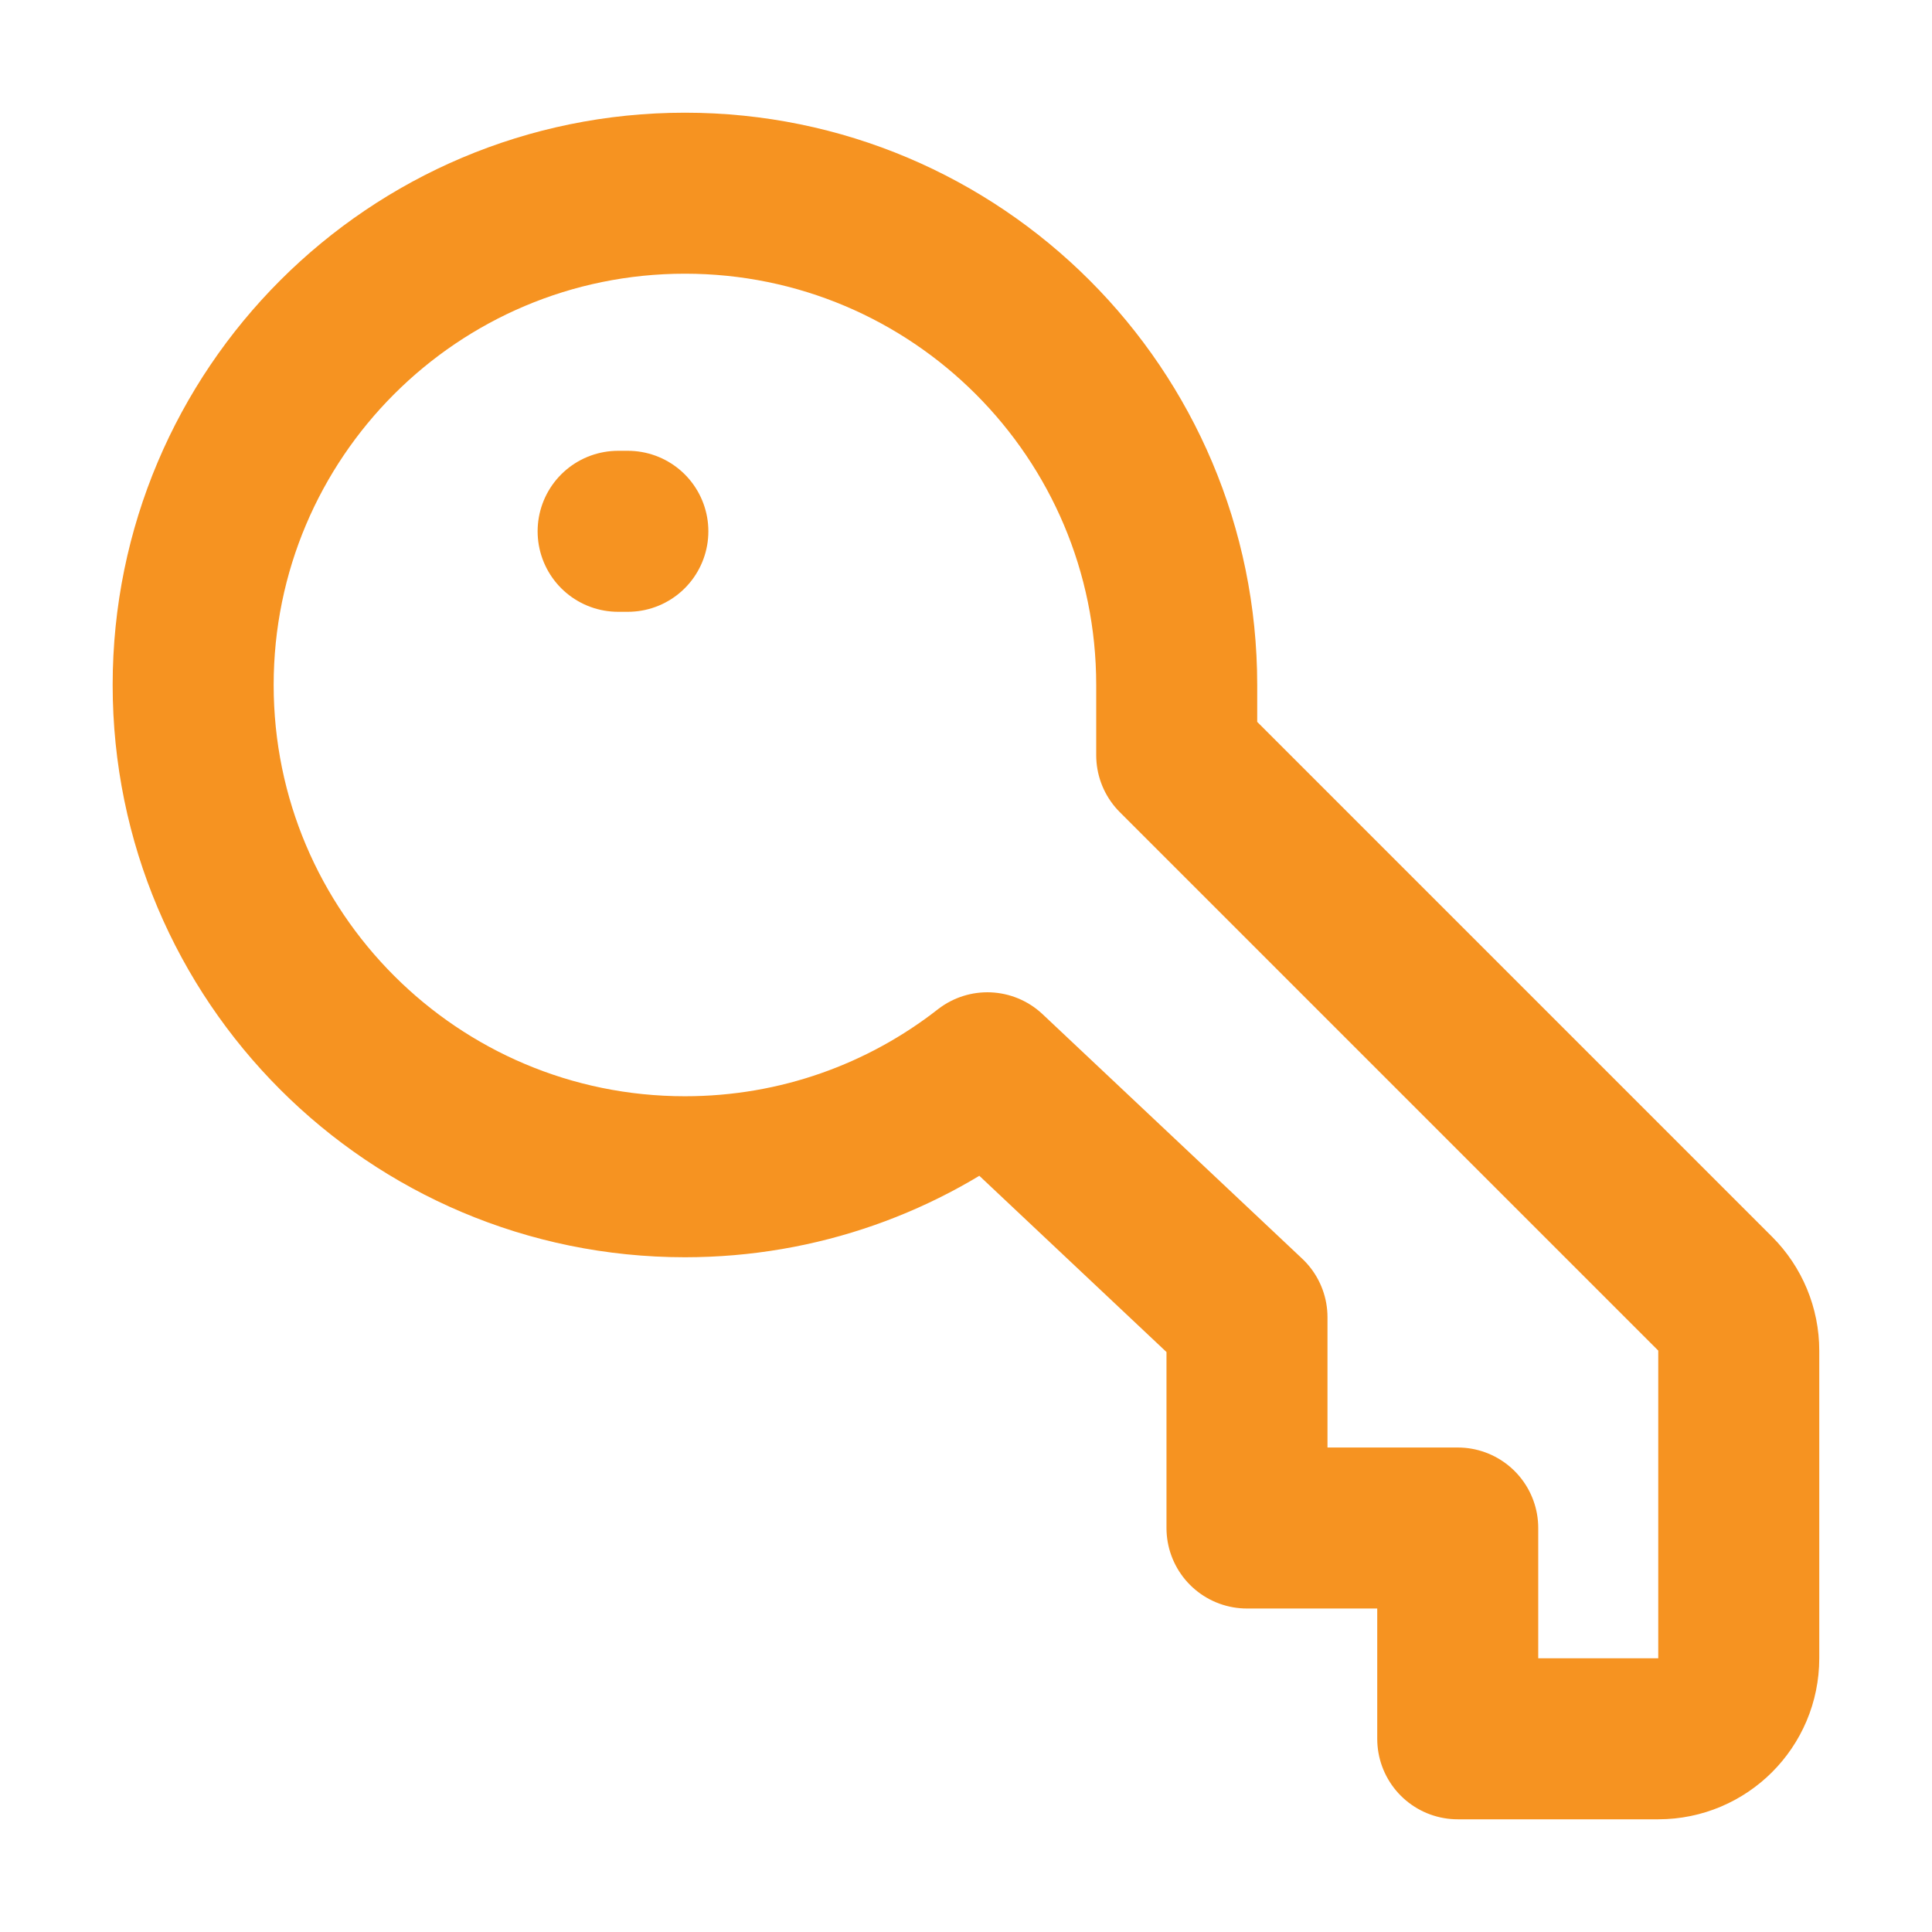 <svg xmlns="http://www.w3.org/2000/svg" width="48" height="48" viewBox="0 0 48 48" fill="none"><path d="M15.357 13.2H15.599M29.235 18.763L42.613 32.141C42.988 32.516 43.199 33.025 43.199 33.556V41.2C43.199 42.304 42.303 43.2 41.199 43.2H36.217V37.963H30.981V32.727L24.531 26.653C22.459 28.272 19.85 29.236 17.017 29.236C10.269 29.236 4.799 23.766 4.799 17.018C4.799 10.27 10.269 4.8 17.017 4.8C23.765 4.8 29.235 10.27 29.235 17.018V18.763Z" stroke="#F69321" stroke-width="4" stroke-linecap="round" stroke-linejoin="round"></path></svg>